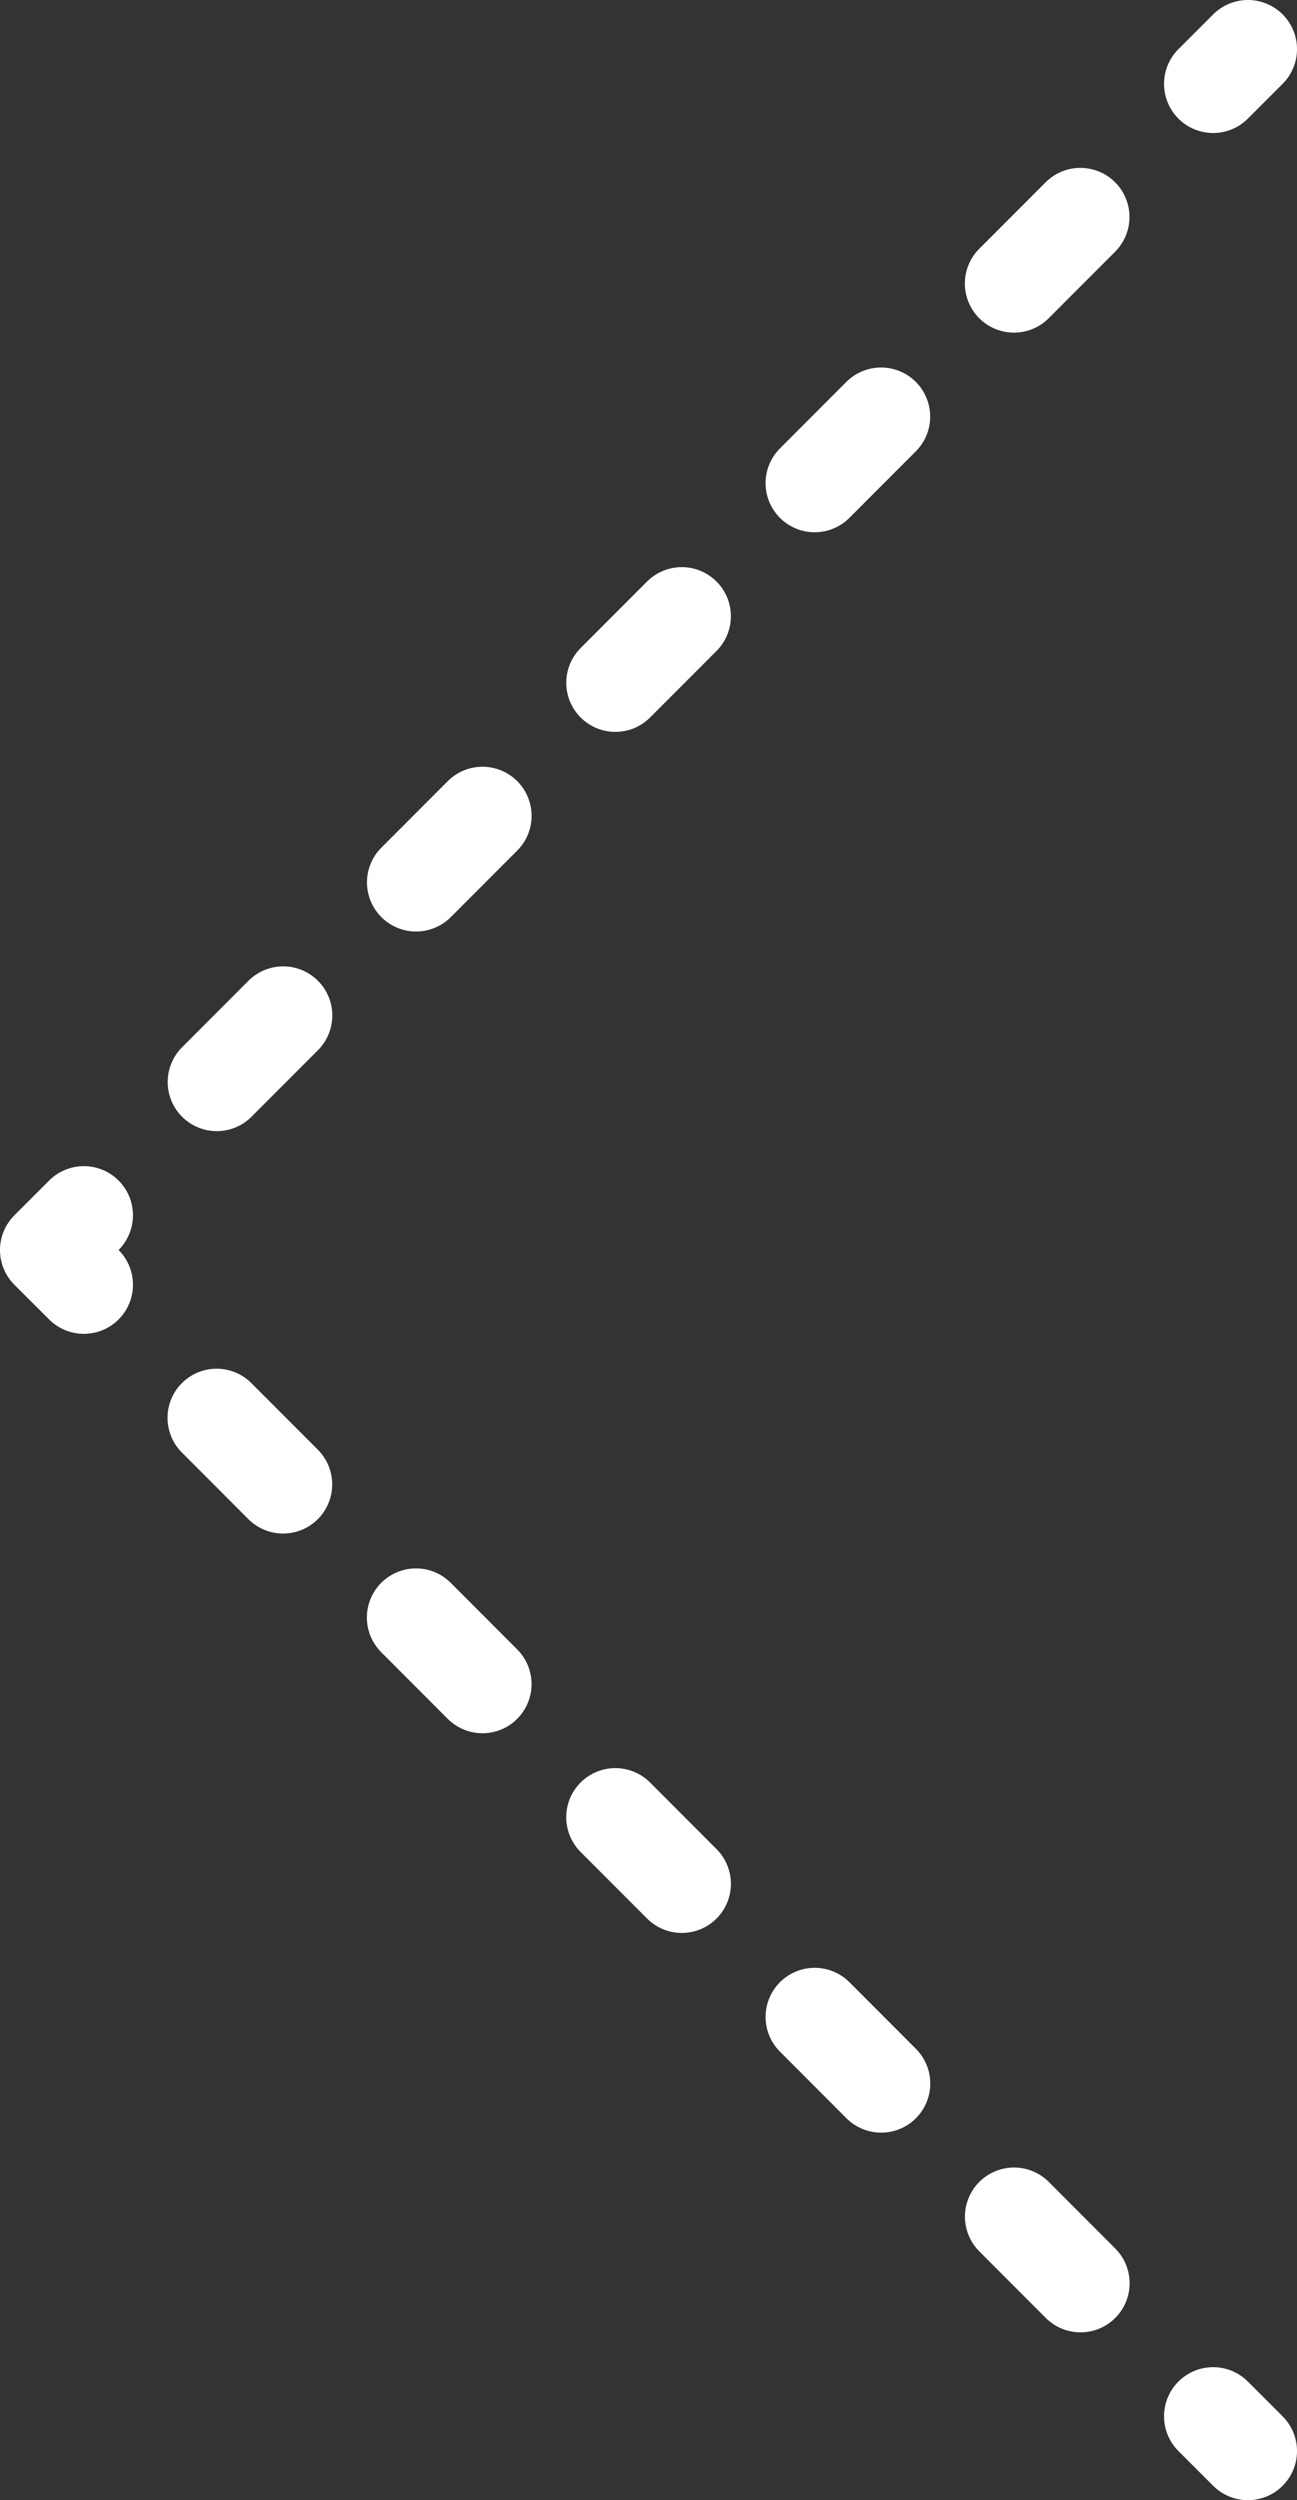 <?xml version="1.0" encoding="utf-8"?>
<!-- Generator: Adobe Illustrator 16.0.0, SVG Export Plug-In . SVG Version: 6.00 Build 0)  -->
<!DOCTYPE svg PUBLIC "-//W3C//DTD SVG 1.1//EN" "http://www.w3.org/Graphics/SVG/1.1/DTD/svg11.dtd">
<svg version="1.1" id="Layer_1" xmlns="http://www.w3.org/2000/svg" xmlns:xlink="http://www.w3.org/1999/xlink" x="0px" y="0px"
	 width="13.208px" height="25.451px" viewBox="0 0 13.208 25.451" enable-background="new 0 0 13.208 25.451" xml:space="preserve">
<rect x="0" y="0" width="13.208" height="25.451" fill="#333333" stroke="none"/>
<g>
	<g>
		
			<line fill="none" stroke="#FFFFFF" stroke-linecap="round" stroke-linejoin="round" x1="12.708" y1="0.5" x2="12.354" y2="0.854"/>
		
			<line fill="none" stroke="#FFFFFF" stroke-linecap="round" stroke-linejoin="round" stroke-dasharray="0.957,1.915" x1="11.002" y1="2.209" x2="1.53" y2="11.693"/>
		<polyline fill="none" stroke="#FFFFFF" stroke-linecap="round" stroke-linejoin="round" points="0.854,12.371 0.5,12.725 
			0.854,13.078 		"/>
		
			<line fill="none" stroke="#FFFFFF" stroke-linecap="round" stroke-linejoin="round" stroke-dasharray="0.958,1.915" x1="2.206" y1="14.433" x2="11.679" y2="23.919"/>
		
			<line fill="none" stroke="#FFFFFF" stroke-linecap="round" stroke-linejoin="round" x1="12.354" y1="24.597" x2="12.708" y2="24.951"/>
	</g>
</g>
</svg>
